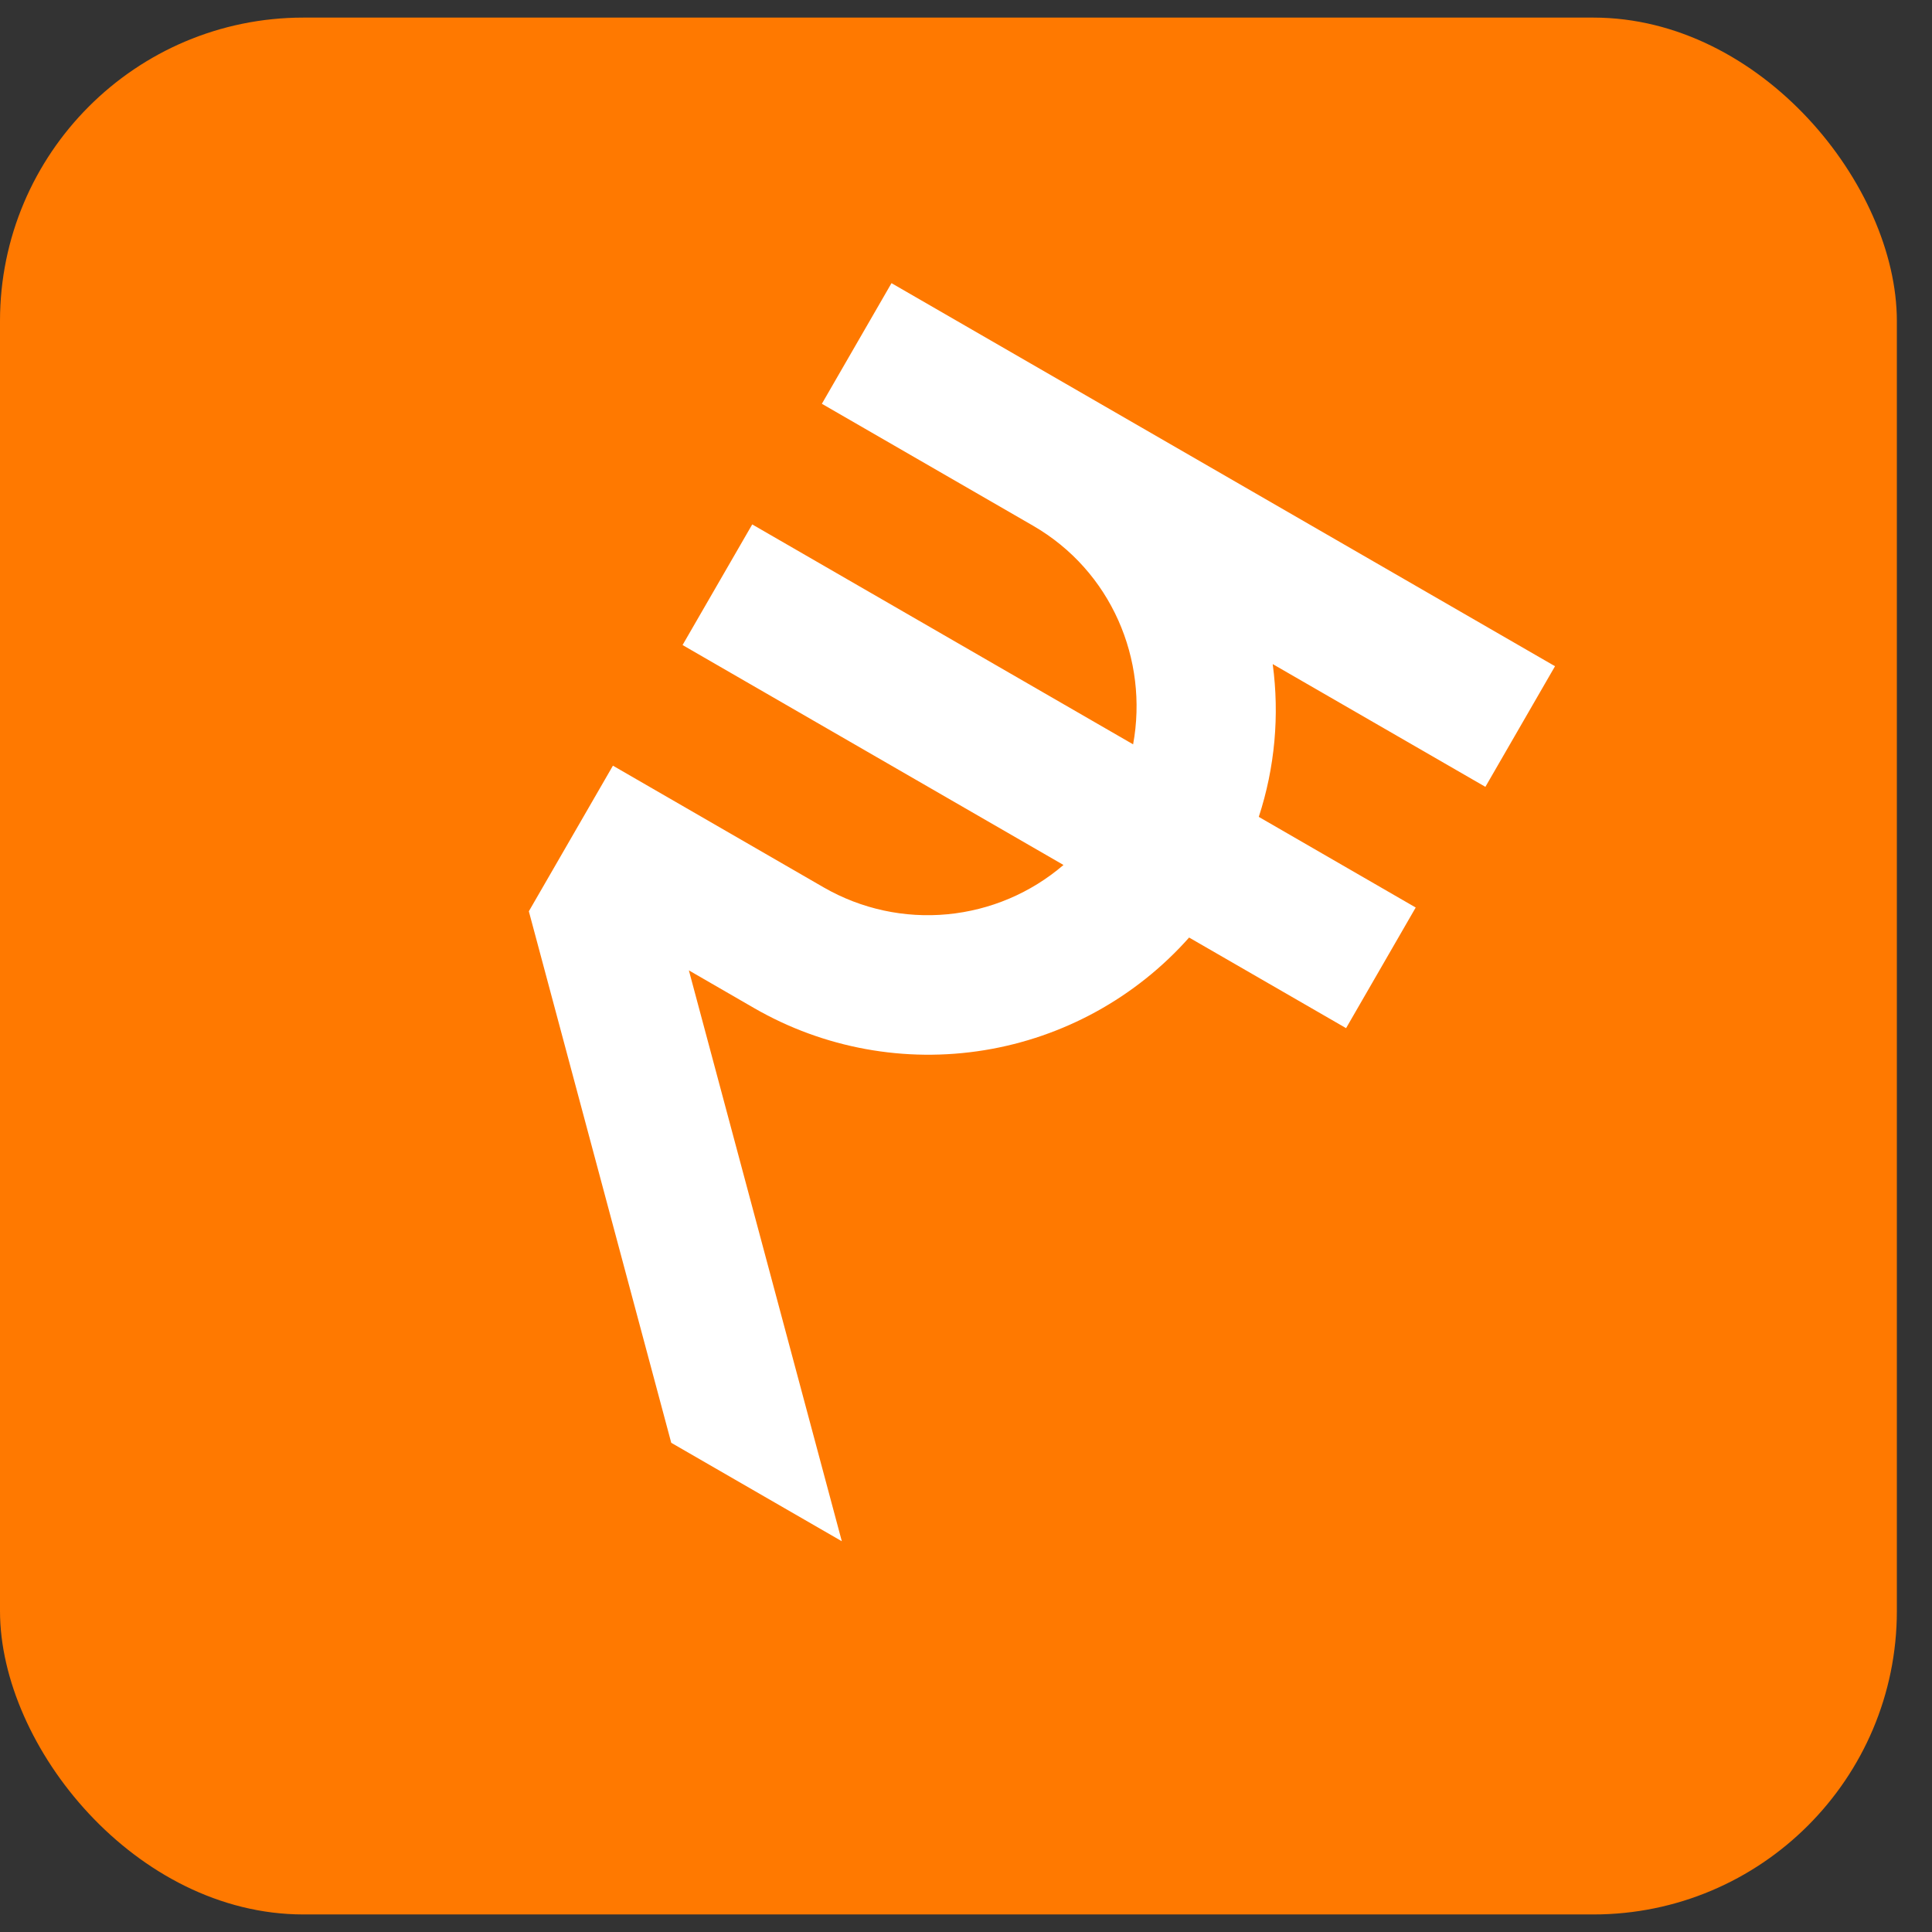<svg width="48" height="48" viewBox="0 0 48 48" fill="none" xmlns="http://www.w3.org/2000/svg">
<rect x="0" y="0" width="48" height="48" fill="#333333" stroke="none"/>
<rect y="0.437" width="47.127" height="47.127" rx="7.54" fill="#FF7900"/>
<path d="M36.904 19.549L38.634 16.552L22.149 7.035L20.419 10.032L25.664 13.06C27.615 14.187 28.537 16.393 28.152 18.493L18.689 13.029L16.958 16.026L26.422 21.49C25.61 22.187 24.602 22.614 23.536 22.715C22.471 22.816 21.401 22.584 20.473 22.052L15.228 19.023L13.139 22.641L16.677 35.846L20.915 38.292L17.115 24.109L18.742 25.049C20.47 26.044 22.488 26.412 24.455 26.092C26.423 25.772 28.22 24.783 29.543 23.293L33.443 25.544L35.173 22.547L31.274 20.295C31.674 19.072 31.792 17.774 31.62 16.499L36.904 19.549Z" fill="white"/>
</svg>
